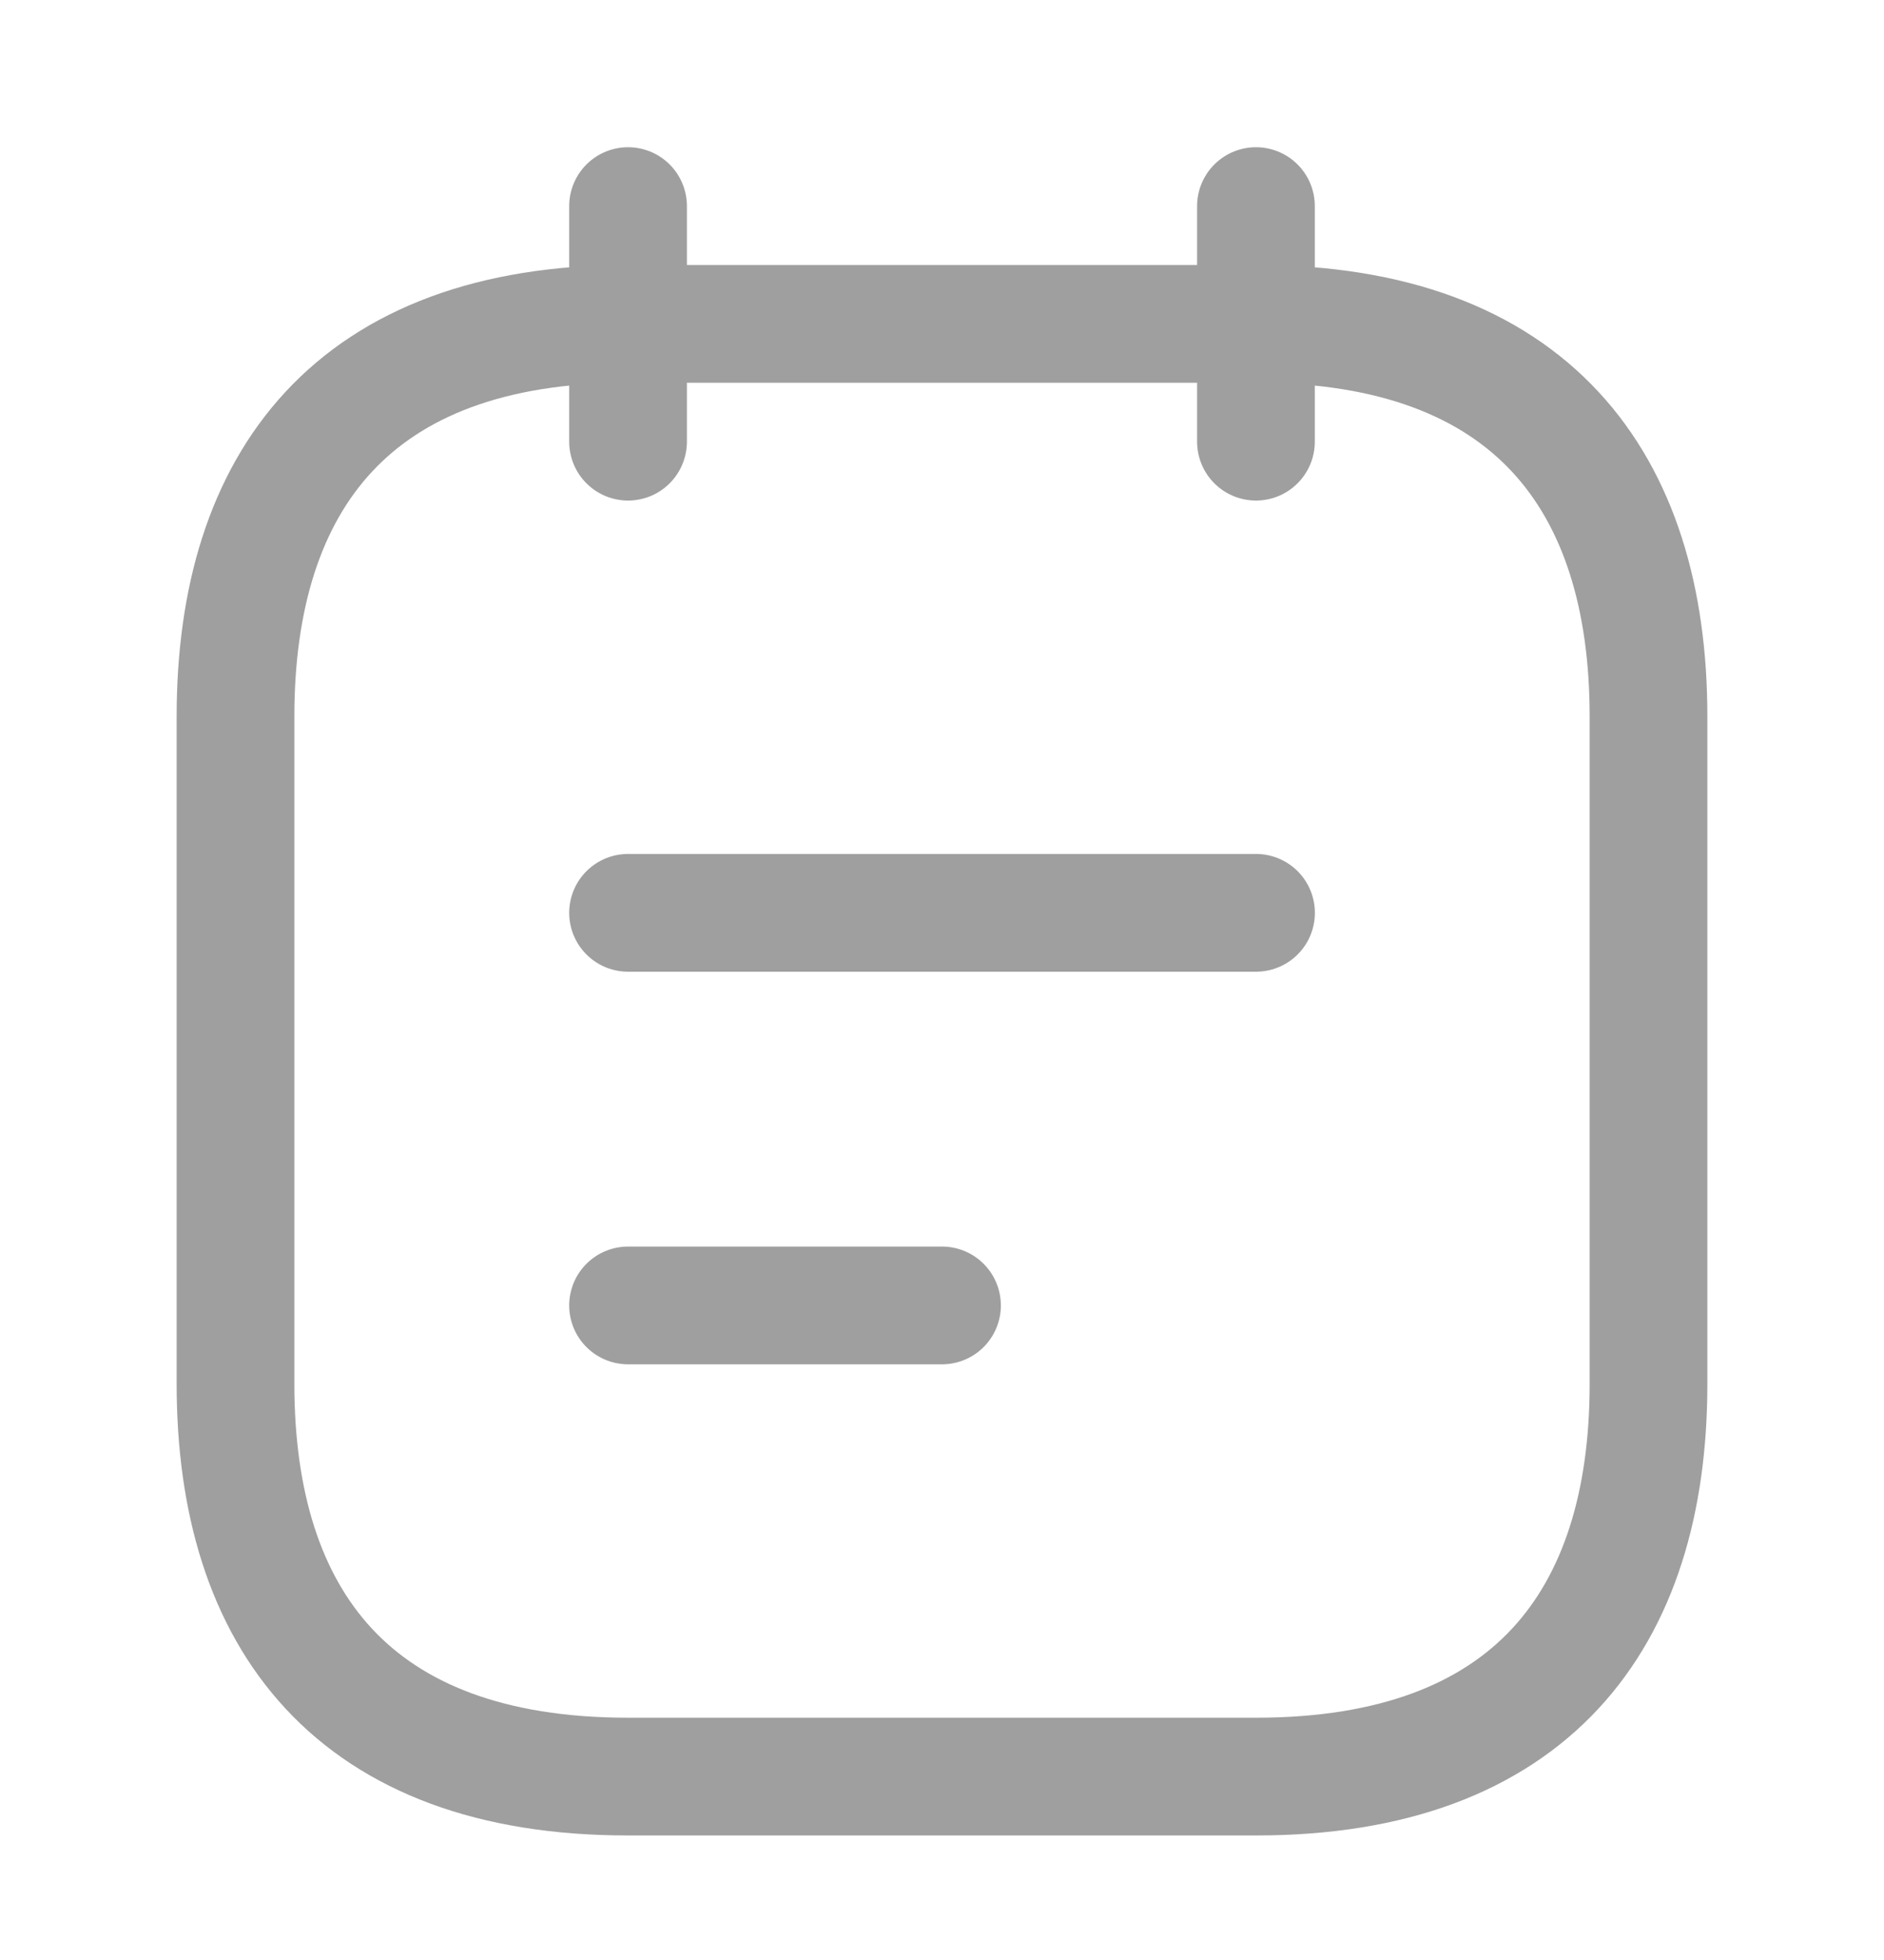 <svg width="25" height="26" viewBox="0 0 25 26" fill="none" xmlns="http://www.w3.org/2000/svg">
<path d="M8.334 2.734V5.859" stroke="#9F9F9F" stroke-width="1.562" stroke-miterlimit="10" stroke-linecap="round" stroke-linejoin="round"/>
<path d="M16.666 2.734V5.859" stroke="#9F9F9F" stroke-width="1.562" stroke-miterlimit="10" stroke-linecap="round" stroke-linejoin="round"/>
<path d="M21.875 9.504V18.359C21.875 21.484 20.312 23.567 16.667 23.567H8.333C4.688 23.567 3.125 21.484 3.125 18.359V9.504C3.125 6.379 4.688 4.296 8.333 4.296H16.667C20.312 4.296 21.875 6.379 21.875 9.504Z" stroke="#9F9F9F" stroke-width="1.562" stroke-miterlimit="10" stroke-linecap="round" stroke-linejoin="round"/>
<path d="M8.334 12.109H16.667" stroke="#9F9F9F" stroke-width="1.562" stroke-miterlimit="10" stroke-linecap="round" stroke-linejoin="round"/>
<path d="M8.334 17.317H12.5" stroke="#9F9F9F" stroke-width="1.562" stroke-miterlimit="10" stroke-linecap="round" stroke-linejoin="round"/>
</svg>
